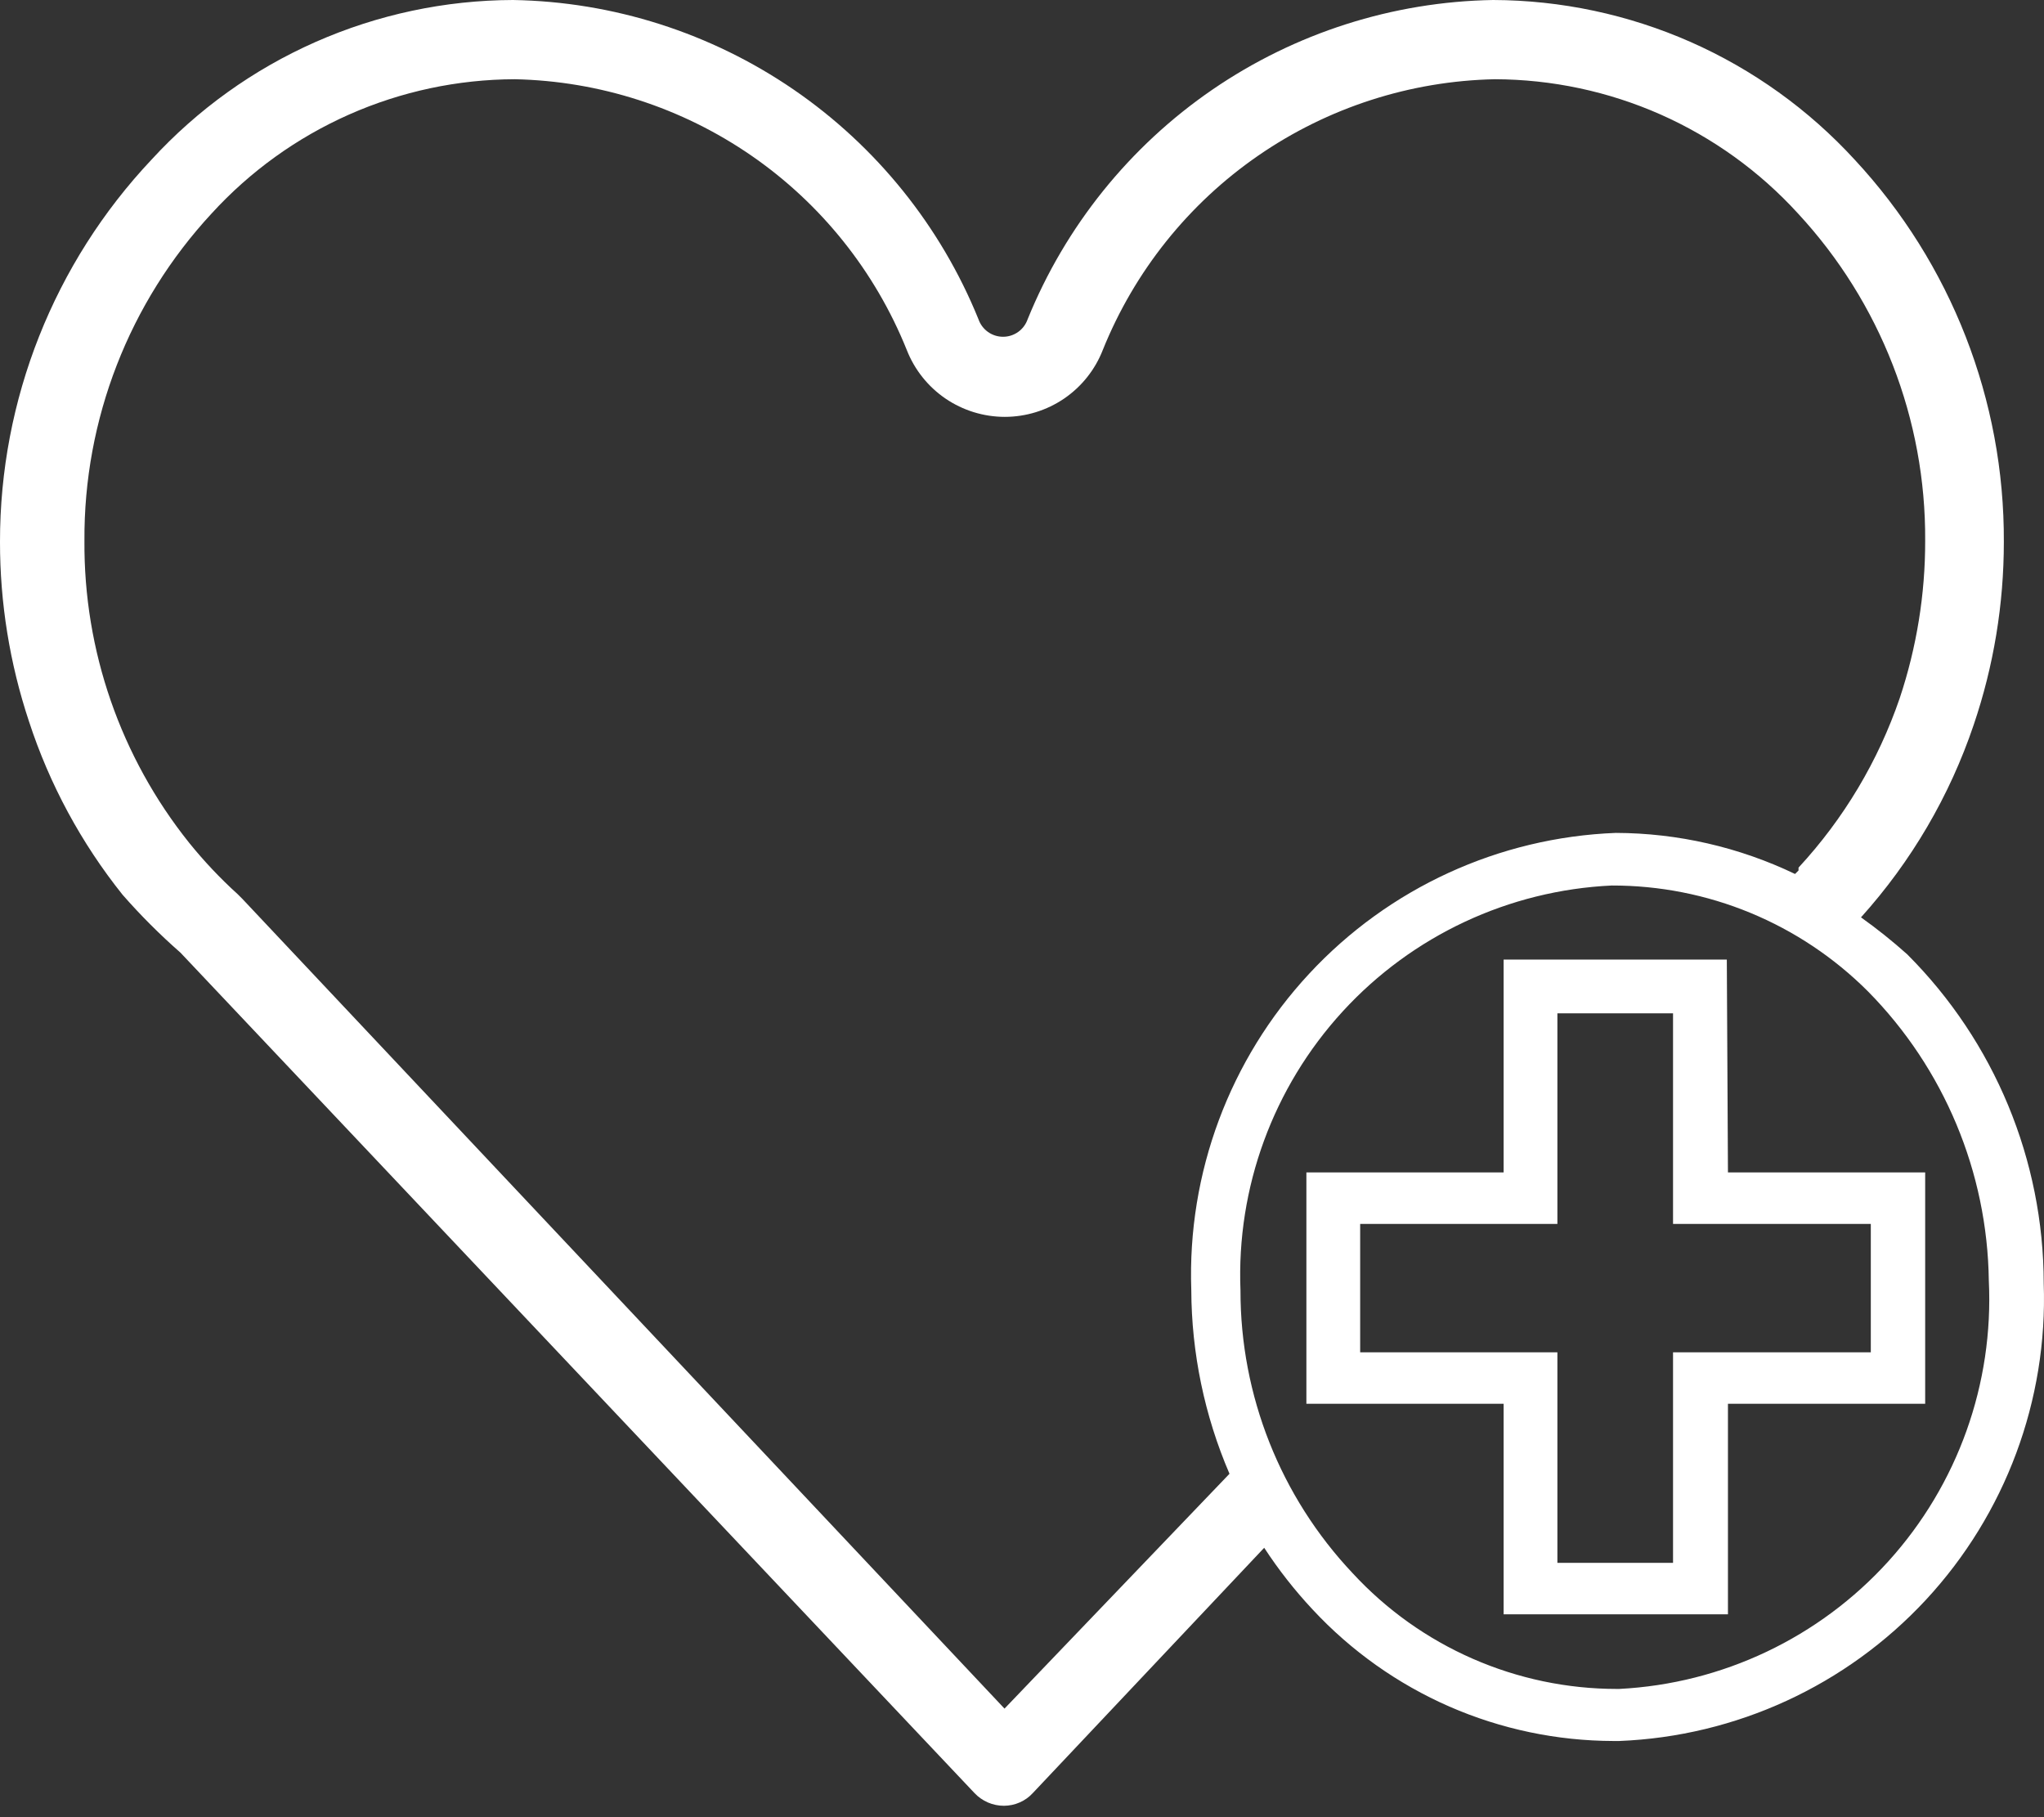 <svg width="45" height="40" viewBox="0 0 45 40" fill="none" xmlns="http://www.w3.org/2000/svg">
<rect x="0" y="0" width="45" height="40" fill="#333333" stroke="none"/>
<path d="M40.971 20.193C42.079 18.963 42.924 17.521 43.453 15.953C43.893 14.657 44.116 13.298 44.116 11.93C44.13 8.809 42.956 5.8 40.831 3.514C39.819 2.411 38.589 1.529 37.22 0.924C35.85 0.32 34.37 0.005 32.873 0C30.664 0.037 28.515 0.724 26.692 1.973C24.87 3.223 23.455 4.981 22.624 7.028C22.585 7.14 22.512 7.238 22.415 7.307C22.318 7.376 22.202 7.413 22.083 7.413C21.964 7.413 21.848 7.376 21.751 7.307C21.654 7.238 21.581 7.14 21.542 7.028C20.711 4.981 19.296 3.223 17.474 1.973C15.652 0.724 13.502 0.037 11.293 0C9.796 0.005 8.316 0.32 6.947 0.924C5.577 1.529 4.348 2.411 3.336 3.514C1.19 5.79 -0.004 8.801 8.27415e-06 11.93C-0.001 13.271 0.214 14.604 0.637 15.877C1.089 17.263 1.788 18.557 2.699 19.696C3.095 20.148 3.52 20.573 3.972 20.969L21.453 39.468C21.536 39.557 21.637 39.627 21.749 39.676C21.86 39.724 21.981 39.749 22.102 39.749C22.222 39.748 22.34 39.724 22.45 39.675C22.56 39.627 22.658 39.557 22.739 39.468L27.832 34.07C28.148 34.554 28.506 35.01 28.901 35.432C29.748 36.342 30.772 37.068 31.911 37.566C33.05 38.063 34.279 38.32 35.522 38.323H35.649C38.221 38.22 40.648 37.103 42.4 35.216C44.151 33.328 45.084 30.825 44.994 28.252C44.991 25.534 43.911 22.929 41.989 21.007C41.665 20.717 41.325 20.445 40.971 20.193ZM22.115 37.61L5.335 19.785L5.233 19.683C4.847 19.334 4.49 18.955 4.163 18.55C2.655 16.665 1.841 14.318 1.859 11.904C1.842 9.233 2.844 6.657 4.66 4.698C5.507 3.771 6.537 3.03 7.686 2.521C8.834 2.013 10.075 1.748 11.331 1.744C13.196 1.782 15.008 2.367 16.543 3.426C18.078 4.485 19.267 5.973 19.963 7.703C20.133 8.137 20.43 8.51 20.815 8.773C21.2 9.035 21.655 9.176 22.121 9.176C22.588 9.176 23.043 9.035 23.428 8.773C23.813 8.51 24.11 8.137 24.279 7.703C24.976 5.973 26.165 4.485 27.7 3.426C29.235 2.367 31.047 1.782 32.912 1.744C34.168 1.748 35.409 2.012 36.558 2.52C37.706 3.029 38.736 3.77 39.583 4.698C41.399 6.657 42.401 9.233 42.384 11.904C42.386 13.081 42.196 14.251 41.824 15.367C41.35 16.753 40.591 18.023 39.596 19.098V19.161L39.519 19.238C38.287 18.647 36.939 18.338 35.573 18.334C33.001 18.433 30.574 19.547 28.823 21.433C27.071 23.318 26.138 25.82 26.227 28.392C26.232 29.784 26.518 31.161 27.068 32.441L22.115 37.61ZM35.598 37.177C34.505 37.177 33.424 36.951 32.422 36.512C31.421 36.074 30.521 35.433 29.78 34.63C28.191 32.947 27.307 30.719 27.31 28.405C27.22 26.141 28.029 23.934 29.56 22.264C31.091 20.594 33.221 19.598 35.483 19.492C36.531 19.49 37.568 19.694 38.536 20.094C39.504 20.494 40.383 21.081 41.124 21.822C42.8 23.52 43.754 25.802 43.785 28.188C43.895 30.458 43.101 32.68 41.576 34.365C40.05 36.05 37.919 37.061 35.649 37.177H35.598Z" fill="white"/>
<path d="M38.017 21.122H33.103V25.807H28.761V30.9H33.103V35.534H38.042V30.9H42.384V25.807H38.042L38.017 21.122ZM39.354 26.941H41.187V29.767H36.833V34.401H34.287V29.767H29.945V26.941H34.287V22.306H36.833V26.941H39.354Z" fill="white"/>
</svg>
